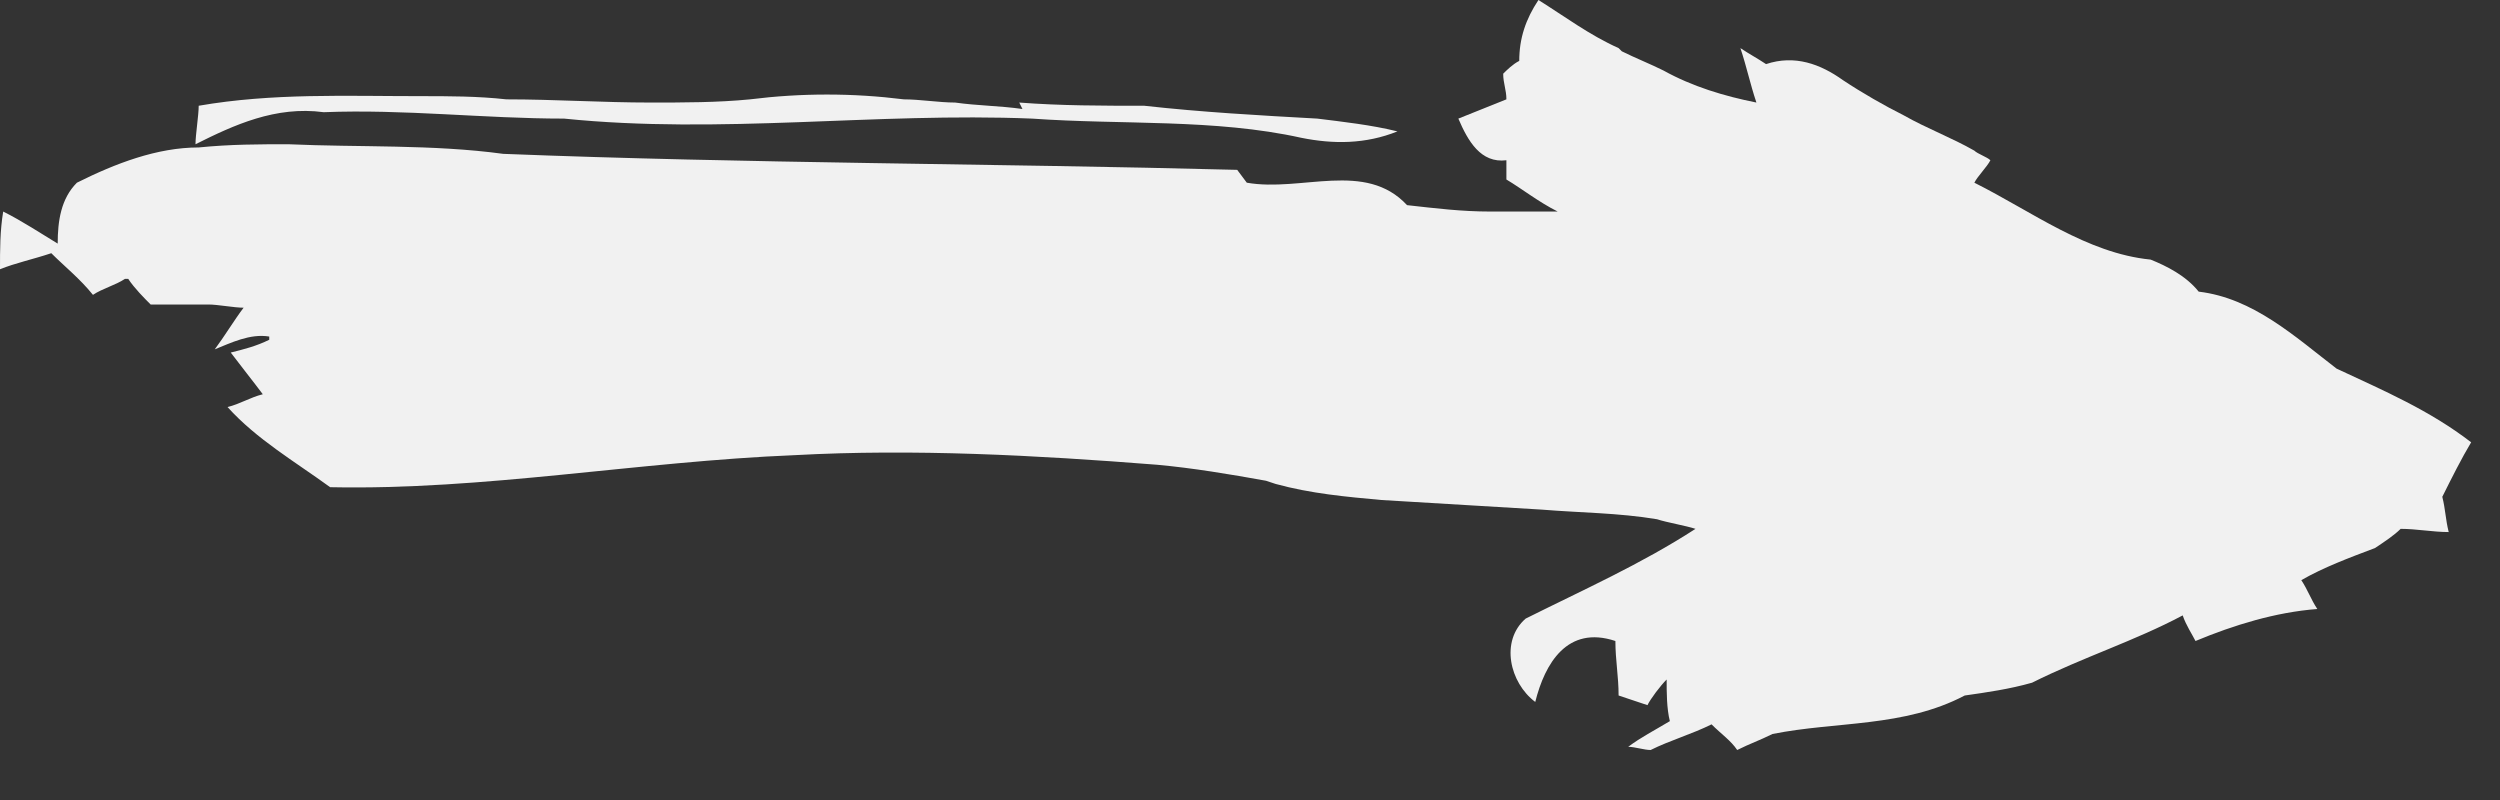 <svg xmlns="http://www.w3.org/2000/svg" width="50" height="16" viewBox="0 0 50 16" fill="none"><rect x="0" y="0" width="50" height="16" fill="#333333" stroke="none"/><g clip-path="url(#clip0_540_977)"><path d="M11.282 2.372C14.423 2.692 17.5 2.244 20.641 2.372C22.436 2.5 24.295 2.372 26.026 2.756C26.667 2.885 27.308 2.885 27.949 2.628C27.436 2.5 26.859 2.436 26.346 2.372C25.192 2.308 24.038 2.244 22.885 2.115C22.051 2.115 21.218 2.115 20.385 2.051L20.449 2.18C20 2.115 19.551 2.115 19.102 2.051C18.782 2.051 18.397 1.987 18.077 1.987C17.051 1.859 16.026 1.859 15 1.987C14.359 2.051 13.654 2.051 13.013 2.051C12.051 2.051 11.09 1.987 10.128 1.987C9.551 1.923 8.974 1.923 8.397 1.923C6.923 1.923 5.449 1.859 3.974 2.115C3.974 2.308 3.91 2.692 3.91 2.885C4.679 2.5 5.513 2.115 6.474 2.244C8.077 2.18 9.679 2.372 11.282 2.372Z" fill="#F1F1F1"></path><path d="M35.128 2.051C34.487 1.923 33.846 1.731 33.269 1.41C33.013 1.282 32.692 1.154 32.436 1.026L32.372 0.962C31.795 0.705 31.282 0.321 30.769 -8.15385e-07C30.513 0.385 30.385 0.769 30.385 1.218C30.256 1.282 30.128 1.41 30.064 1.474C30.064 1.667 30.128 1.795 30.128 1.987C29.808 2.115 29.487 2.244 29.167 2.372C29.359 2.821 29.615 3.269 30.128 3.205C30.128 3.333 30.128 3.526 30.128 3.59C30.449 3.782 30.769 4.038 31.154 4.231C30.705 4.231 30.256 4.231 29.808 4.231C29.231 4.231 28.718 4.167 28.141 4.103C27.308 3.205 26.026 3.846 24.936 3.654L24.744 3.397C19.872 3.269 14.936 3.269 10.064 3.077C8.654 2.885 7.179 2.949 5.769 2.885C5.192 2.885 4.615 2.885 3.974 2.949C3.141 2.949 2.308 3.269 1.538 3.654C1.218 3.974 1.154 4.423 1.154 4.872C0.833 4.679 0.449 4.423 0.064 4.231C-1.65344e-05 4.615 -1.55721e-05 5 -1.55889e-05 5.385C0.32 5.256 0.641 5.192 1.026 5.064C1.282 5.321 1.603 5.577 1.859 5.897C2.051 5.769 2.308 5.705 2.5 5.577L2.564 5.577C2.692 5.769 2.885 5.962 3.013 6.09C3.397 6.09 3.782 6.09 4.167 6.09C4.359 6.09 4.679 6.154 4.872 6.154C4.679 6.41 4.487 6.731 4.295 6.987C4.615 6.859 5 6.667 5.385 6.731L5.385 6.795C5.128 6.923 4.872 6.987 4.615 7.051C4.808 7.308 5.064 7.628 5.256 7.885C5 7.949 4.808 8.077 4.551 8.141C5.128 8.782 5.897 9.231 6.603 9.744C9.679 9.808 12.756 9.231 15.897 9.103C18.269 8.974 20.705 9.103 23.141 9.295C23.846 9.359 24.615 9.487 25.32 9.615L25.513 9.679C26.218 9.872 26.923 9.936 27.628 10C28.718 10.064 29.744 10.128 30.833 10.192C31.602 10.256 32.372 10.256 33.141 10.385C33.333 10.449 33.718 10.513 33.91 10.577C32.821 11.282 31.667 11.795 30.513 12.372C30 12.82 30.192 13.654 30.705 14.039C30.897 13.269 31.346 12.5 32.308 12.82C32.308 13.205 32.372 13.526 32.372 13.91C32.564 13.974 32.756 14.039 32.949 14.103C33.013 13.974 33.205 13.718 33.333 13.59C33.333 13.846 33.333 14.167 33.397 14.423C33.077 14.615 32.821 14.744 32.564 14.936C32.692 14.936 32.885 15 33.013 15C33.397 14.808 33.846 14.68 34.231 14.487C34.423 14.68 34.615 14.808 34.744 15C35 14.872 35.192 14.808 35.449 14.68C36.731 14.423 38.077 14.551 39.295 13.91C39.744 13.846 40.192 13.782 40.641 13.654C41.667 13.141 42.692 12.82 43.654 12.308C43.718 12.5 43.846 12.692 43.91 12.82C44.679 12.5 45.513 12.244 46.346 12.18C46.218 11.987 46.154 11.795 46.026 11.603C46.474 11.346 46.987 11.154 47.5 10.961C47.692 10.833 47.885 10.705 48.013 10.577C48.333 10.577 48.654 10.641 48.974 10.641C48.91 10.385 48.91 10.192 48.846 9.936C49.038 9.551 49.231 9.167 49.423 8.846C48.59 8.205 47.692 7.821 46.731 7.372C45.897 6.731 45.064 5.962 43.974 5.833C43.718 5.513 43.333 5.321 43.013 5.192C41.731 5.064 40.641 4.231 39.487 3.654C39.551 3.526 39.744 3.333 39.808 3.205C39.744 3.141 39.551 3.077 39.487 3.013C39.038 2.756 38.526 2.564 38.077 2.308C37.692 2.115 37.244 1.859 36.859 1.603C36.41 1.282 35.897 1.09 35.321 1.282C35.128 1.154 35 1.09 34.808 0.962C34.936 1.346 35 1.667 35.128 2.051Z" fill="#F1F1F1"></path></g><defs><clipPath id="clip0_540_977"><rect width="15.385" height="50" fill="white" transform="translate(50) rotate(90)"></rect></clipPath></defs></svg>